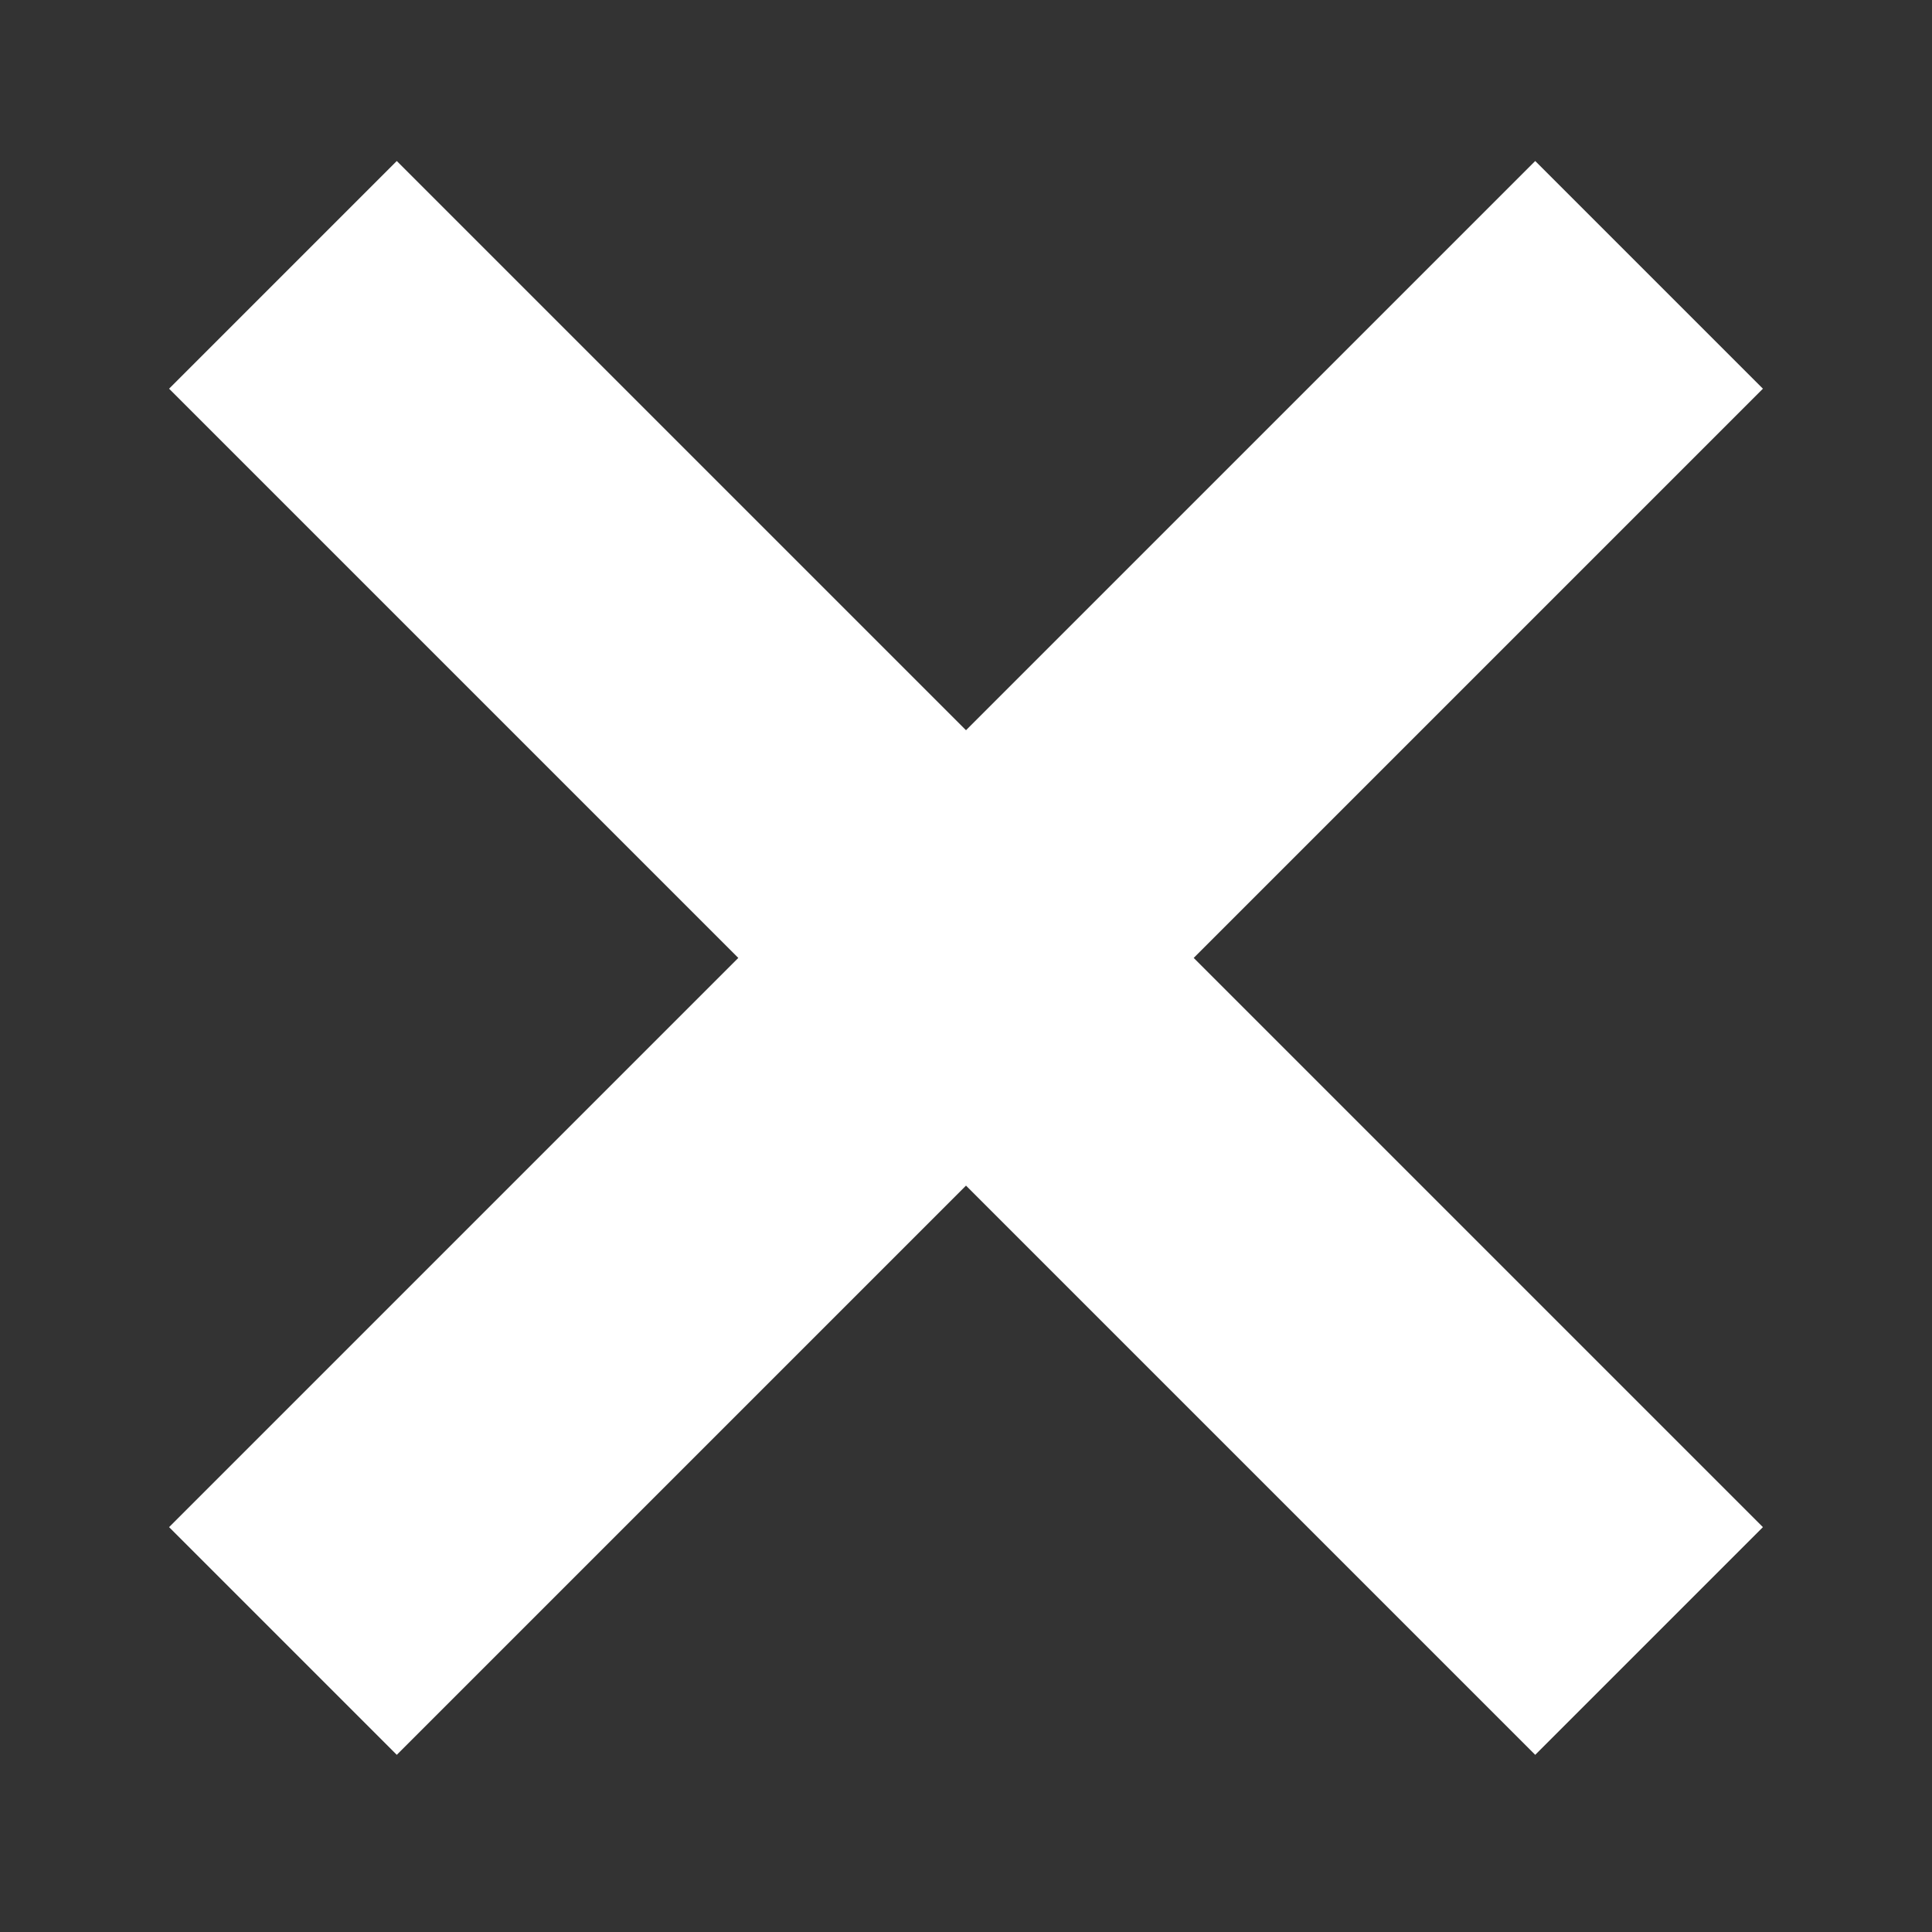 <svg xmlns="http://www.w3.org/2000/svg" xmlns:xlink="http://www.w3.org/1999/xlink" xmlns:serif="http://www.serif.com/" width="100%" height="100%" viewBox="0 0 1250 1250" xml:space="preserve" style="fill-rule:evenodd;clip-rule:evenodd;stroke-linejoin:round;stroke-miterlimit:2;"><rect x="0" y="0" width="1250" height="1250" fill="#333333" stroke="none"/><g><g><rect id="Close" x="0" y="0" width="1250.01" height="1250" style="fill:none;"></rect><g id="Close1" serif:id="Close"><g><g><path d="M993.287,104.172l147.318,147.318l-883.887,883.883l-147.318,-147.318l883.887,-883.883Z" style="fill:#fff;"></path></g><g><path d="M1140.6,988.057l-147.319,147.318l-883.886,-883.883l147.318,-147.318l883.887,883.883Z" style="fill:#fff;"></path></g></g></g></g></g></svg>